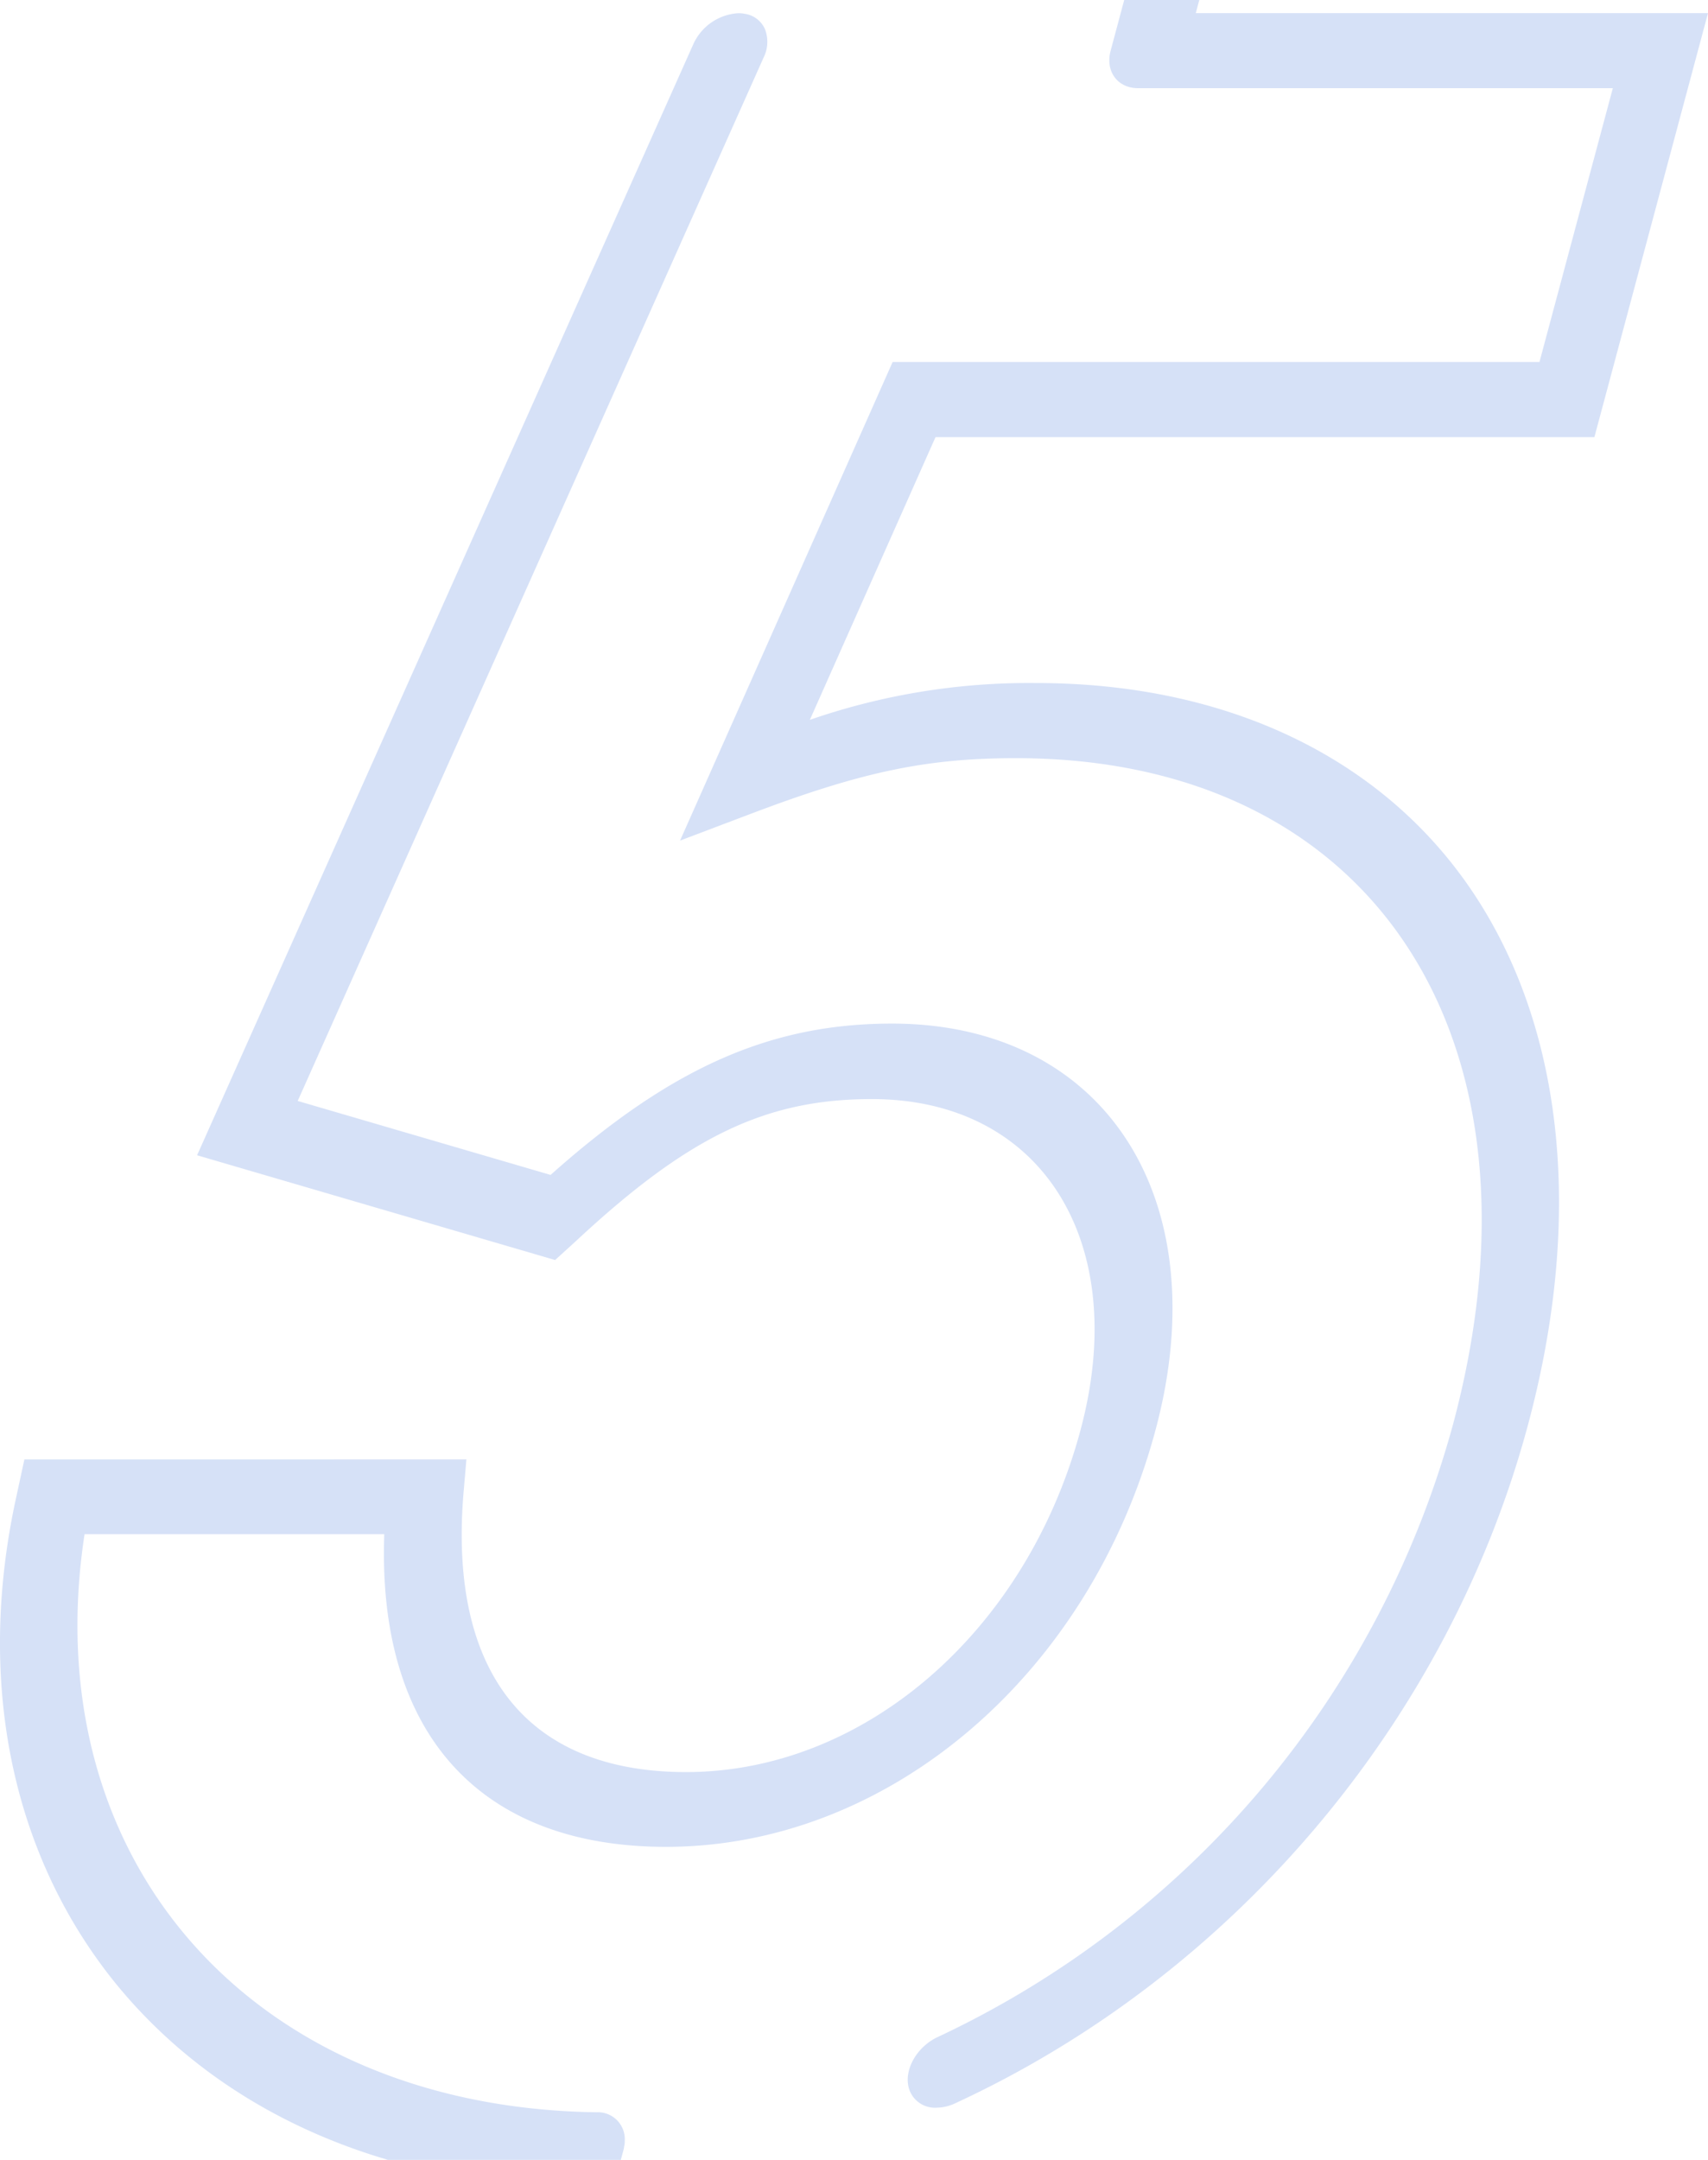<svg xmlns="http://www.w3.org/2000/svg" viewBox="0 0 238.15 301"><defs><style>.cls-1{fill:#d6e1f7;}</style></defs><g id="レイヤー_2" data-name="レイヤー 2"><g id="_饑1" data-name="ﾑ饑1"><path class="cls-1" d="M141.68,105.66c49.71,0,75.34,39,60.93,92.8a133,133,0,0,1-71.83,85.41c-2.91,1.34-4.74,4.51-4.08,7.06a3.77,3.77,0,0,0,3.88,2.8,6.17,6.17,0,0,0,2.6-.61c39-18,68.84-53.39,79.9-94.66,7.67-28.62,5-54.81-7.46-73.73s-34.28-29.54-61.14-29.54a93.32,93.32,0,0,0-31.56,5.13l17.52-39.4h91.87L238.15,1.83H166.73L167.22,0H156.75l-1.89,7.06c-.77,2.88.95,5.23,3.83,5.23h66.19L214.65,50.45H124.46l-29.64,66.7,9.85-3.73C120.2,107.54,129.19,105.66,141.68,105.66Z"/><path class="cls-1" d="M86.94,299.61a3.14,3.14,0,0,0,.08-.46,2.89,2.89,0,0,0,.09-.6v-.23a3.75,3.75,0,0,0-3.93-3.95c-48-.66-78.35-35.12-71.39-80.56H53.58c-1,27.72,13.27,43.57,39.28,43.57,31,0,59.1-23.91,68.27-58.14,8.64-32.26-7.16-56.59-36.75-56.59-16.95,0-30.83,6.13-47.61,21.09L41.51,153.43,106.48,8a4.89,4.89,0,0,0,.19-3.91,3.63,3.63,0,0,0-2.79-2.16,4.53,4.53,0,0,0-.91-.09,7.34,7.34,0,0,0-6.3,4.32L27.48,161l49.92,14.6L80.26,173c15.71-14.64,26.52-19.83,41.31-19.83,23.63,0,36.14,19.83,29.09,46.12-7.52,28.07-30.14,47.67-55,47.67-22.21,0-33.23-13.94-31-39.26l.37-4.31H3.4l-1.19,5.5c-5.45,25.16-.75,48.83,13.22,66.65C25,287.68,38.31,296.37,54.08,301H86.56Z"/></g></g></svg>